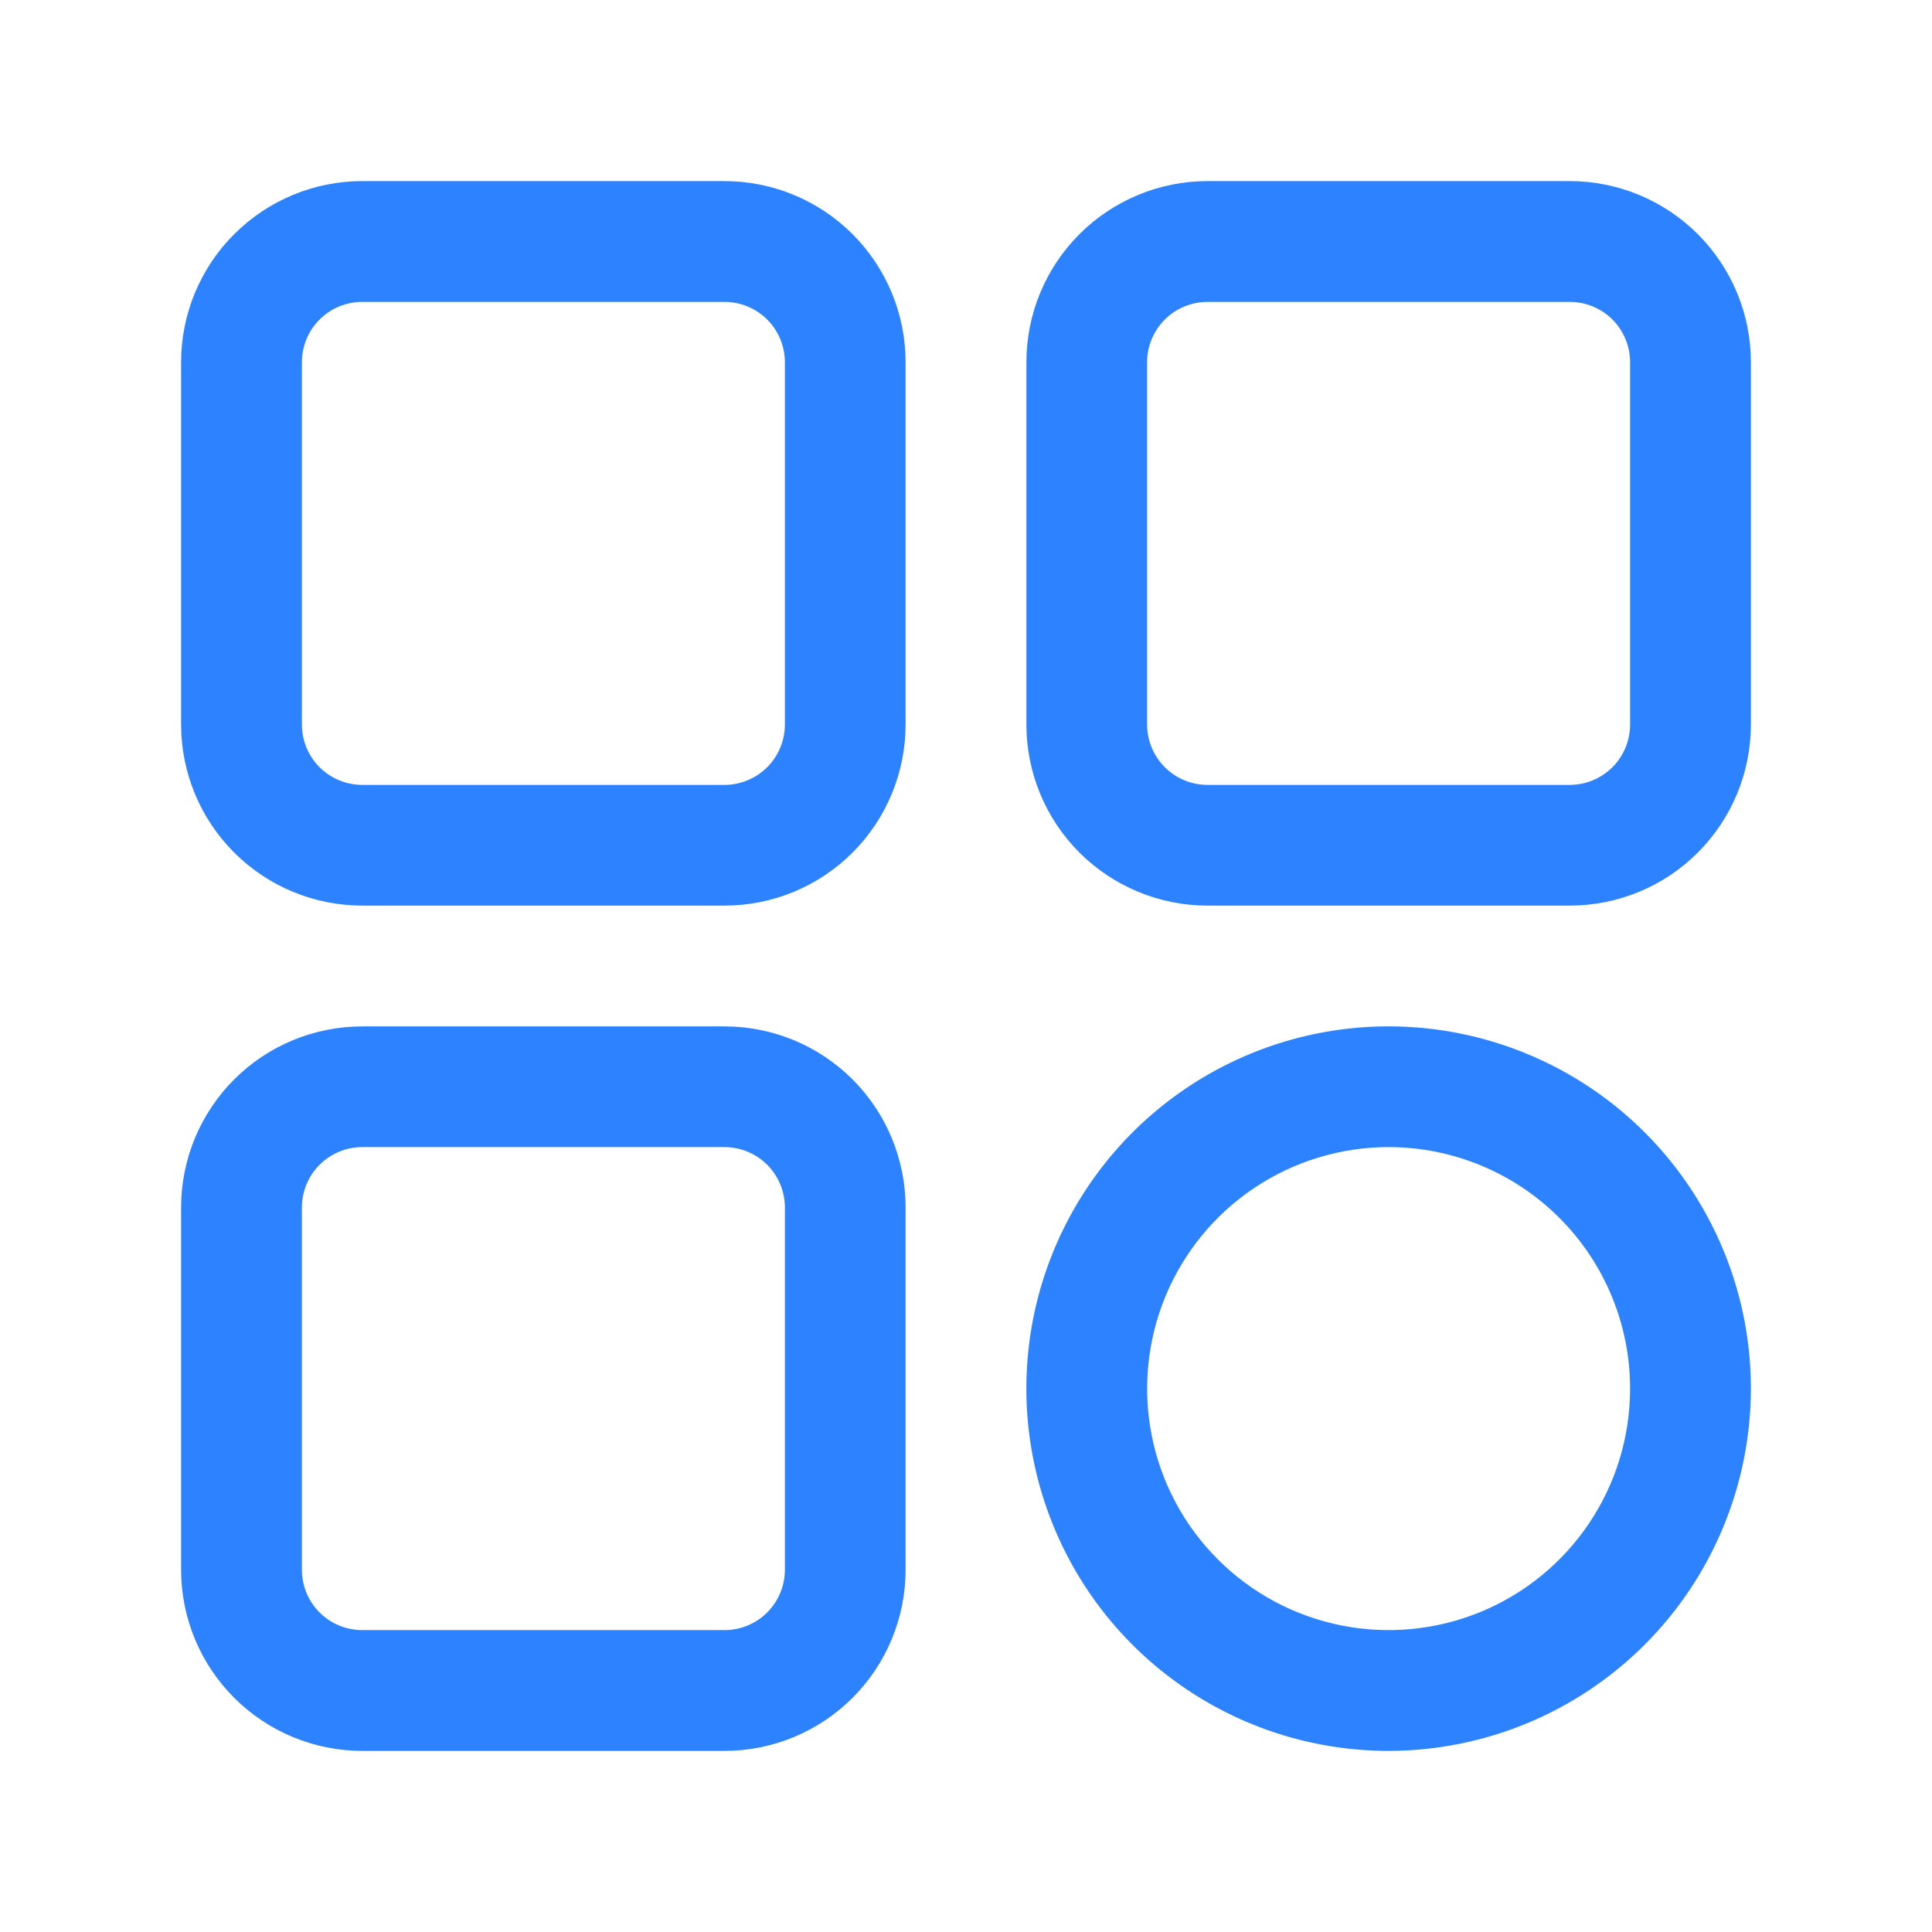 <svg width="38" height="38" viewBox="0 0 38 38" fill="none" xmlns="http://www.w3.org/2000/svg">
<path d="M14.25 17.812H7.125C6.18 17.812 5.274 17.437 4.606 16.769C3.938 16.101 3.562 15.195 3.562 14.25V7.125C3.562 6.18 3.938 5.274 4.606 4.606C5.274 3.938 6.18 3.562 7.125 3.562H14.25C15.195 3.562 16.101 3.938 16.769 4.606C17.437 5.274 17.812 6.18 17.812 7.125V14.25C17.812 15.195 17.437 16.101 16.769 16.769C16.101 17.437 15.195 17.812 14.25 17.812ZM7.125 5.938C6.81 5.938 6.508 6.063 6.285 6.285C6.063 6.508 5.938 6.81 5.938 7.125V14.25C5.938 14.565 6.063 14.867 6.285 15.09C6.508 15.312 6.81 15.438 7.125 15.438H14.25C14.565 15.438 14.867 15.312 15.09 15.09C15.312 14.867 15.438 14.565 15.438 14.25V7.125C15.438 6.81 15.312 6.508 15.09 6.285C14.867 6.063 14.565 5.938 14.25 5.938H7.125Z" fill="#2D82FF"/>
<path d="M30.875 17.812H23.75C22.805 17.812 21.899 17.437 21.231 16.769C20.563 16.101 20.188 15.195 20.188 14.25V7.125C20.188 6.18 20.563 5.274 21.231 4.606C21.899 3.938 22.805 3.562 23.75 3.562H30.875C31.82 3.562 32.726 3.938 33.394 4.606C34.062 5.274 34.438 6.18 34.438 7.125V14.25C34.438 15.195 34.062 16.101 33.394 16.769C32.726 17.437 31.82 17.812 30.875 17.812ZM23.75 5.938C23.435 5.938 23.133 6.063 22.91 6.285C22.688 6.508 22.562 6.81 22.562 7.125V14.25C22.562 14.565 22.688 14.867 22.91 15.09C23.133 15.312 23.435 15.438 23.75 15.438H30.875C31.19 15.438 31.492 15.312 31.715 15.09C31.937 14.867 32.062 14.565 32.062 14.25V7.125C32.062 6.81 31.937 6.508 31.715 6.285C31.492 6.063 31.19 5.938 30.875 5.938H23.75Z" fill="#2D82FF"/>
<path d="M14.25 34.438H7.125C6.18 34.438 5.274 34.062 4.606 33.394C3.938 32.726 3.562 31.82 3.562 30.875V23.75C3.562 22.805 3.938 21.899 4.606 21.231C5.274 20.563 6.18 20.188 7.125 20.188H14.25C15.195 20.188 16.101 20.563 16.769 21.231C17.437 21.899 17.812 22.805 17.812 23.75V30.875C17.812 31.82 17.437 32.726 16.769 33.394C16.101 34.062 15.195 34.438 14.25 34.438ZM7.125 22.562C6.81 22.562 6.508 22.688 6.285 22.91C6.063 23.133 5.938 23.435 5.938 23.75V30.875C5.938 31.19 6.063 31.492 6.285 31.715C6.508 31.937 6.81 32.062 7.125 32.062H14.25C14.565 32.062 14.867 31.937 15.09 31.715C15.312 31.492 15.438 31.19 15.438 30.875V23.75C15.438 23.435 15.312 23.133 15.09 22.91C14.867 22.688 14.565 22.562 14.25 22.562H7.125Z" fill="#2D82FF"/>
<path d="M27.312 34.438C25.903 34.438 24.526 34.02 23.354 33.237C22.182 32.454 21.269 31.341 20.73 30.039C20.191 28.737 20.049 27.305 20.324 25.922C20.599 24.54 21.278 23.271 22.274 22.274C23.271 21.278 24.54 20.599 25.922 20.324C27.305 20.049 28.737 20.191 30.039 20.73C31.341 21.269 32.454 22.182 33.237 23.354C34.02 24.526 34.438 25.903 34.438 27.312C34.436 29.202 33.684 31.013 32.349 32.349C31.013 33.684 29.202 34.436 27.312 34.438ZM27.312 22.562C26.373 22.562 25.455 22.841 24.674 23.363C23.892 23.885 23.284 24.627 22.924 25.495C22.565 26.363 22.471 27.318 22.654 28.239C22.837 29.161 23.289 30.007 23.954 30.671C24.618 31.336 25.464 31.788 26.386 31.971C27.307 32.154 28.262 32.06 29.13 31.701C29.998 31.341 30.74 30.733 31.262 29.951C31.784 29.17 32.062 28.252 32.062 27.312C32.062 26.053 31.562 24.845 30.671 23.954C29.78 23.063 28.572 22.562 27.312 22.562Z" fill="#2D82FF"/>
</svg>
